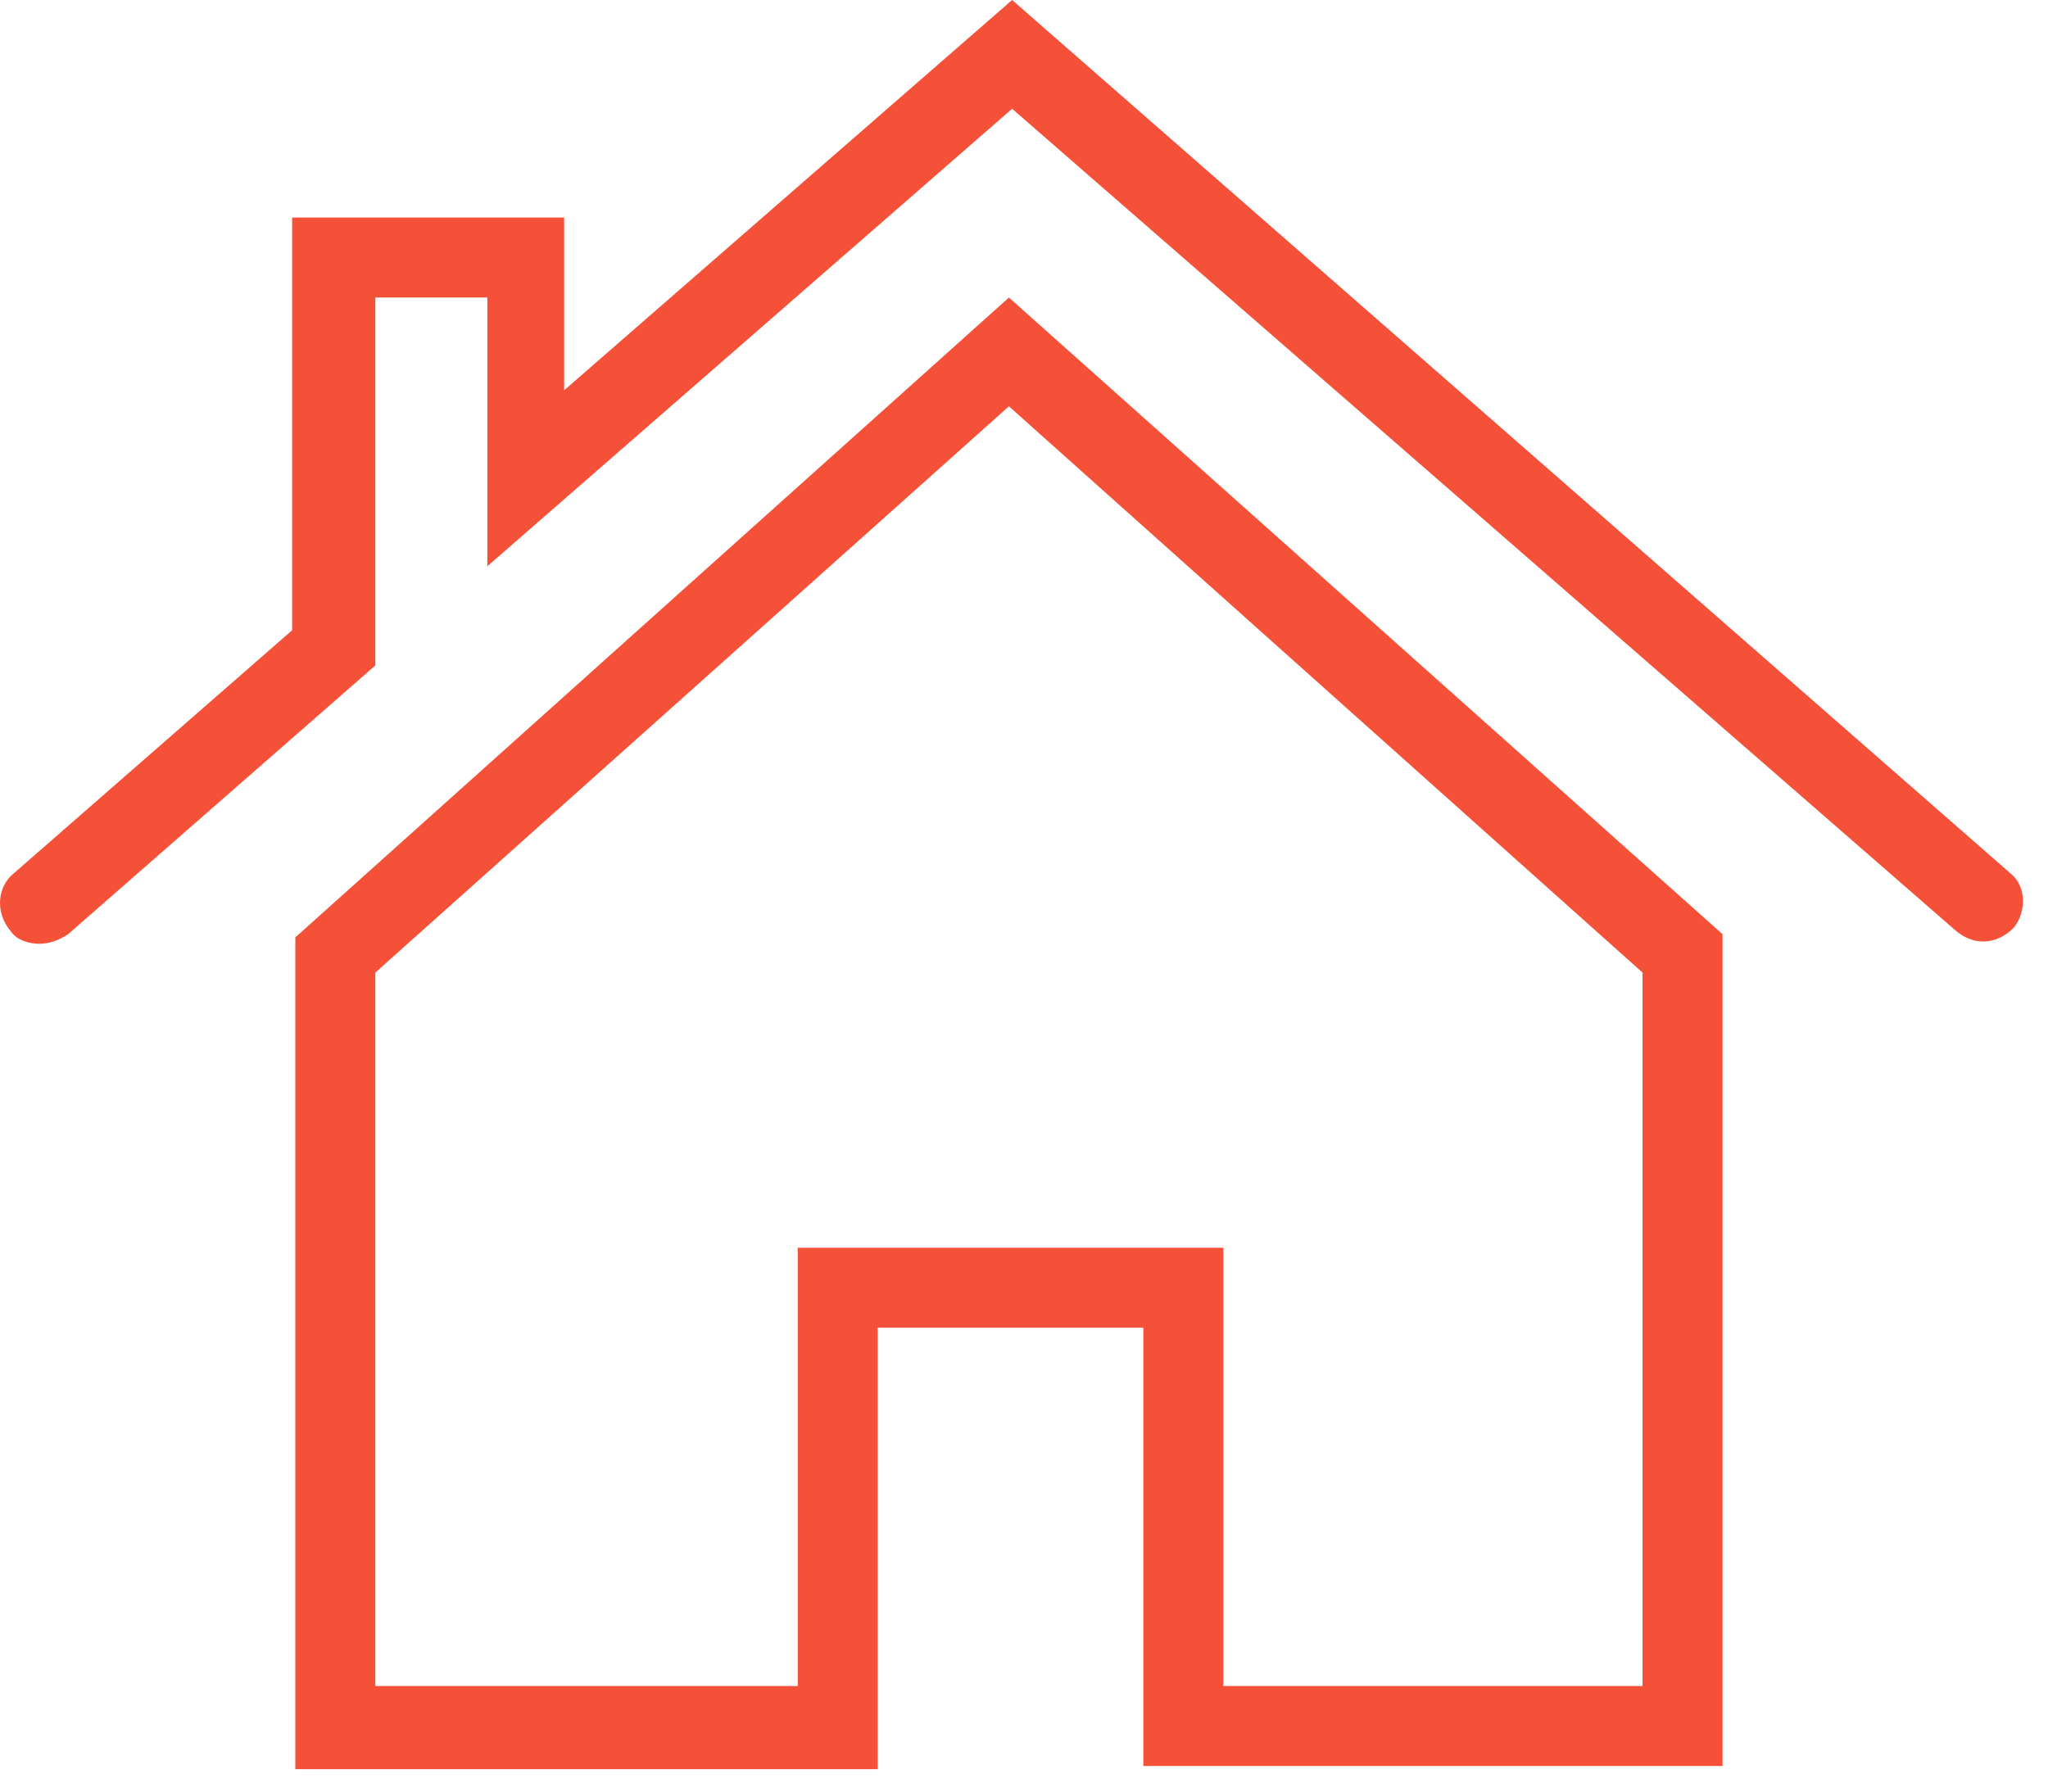 <svg width="64" height="56" viewBox="0 0 64 56" fill="none" xmlns="http://www.w3.org/2000/svg">
<path d="M9.229 29.3V55.3H27.429V41.5H35.729V55.2H53.829V29.2L31.529 9.3L9.229 29.3ZM51.329 30.4V52.7H38.229V39H24.929V52.7H11.729V30.4L31.529 12.7L51.329 30.4ZM62.929 29C62.429 29.5 61.729 29.6 61.129 29.1L31.629 3.4L15.229 17.7V9.3H11.729V20.8L2.129 29.2C1.829 29.4 1.529 29.5 1.229 29.5C0.929 29.5 0.529 29.4 0.329 29.1C-0.171 28.5 -0.071 27.7 0.429 27.3L9.129 19.7V6.8H17.629V12.2L31.629 0L62.829 27.3C63.329 27.7 63.329 28.5 62.929 29Z" fill="#F55139"/>
</svg>
